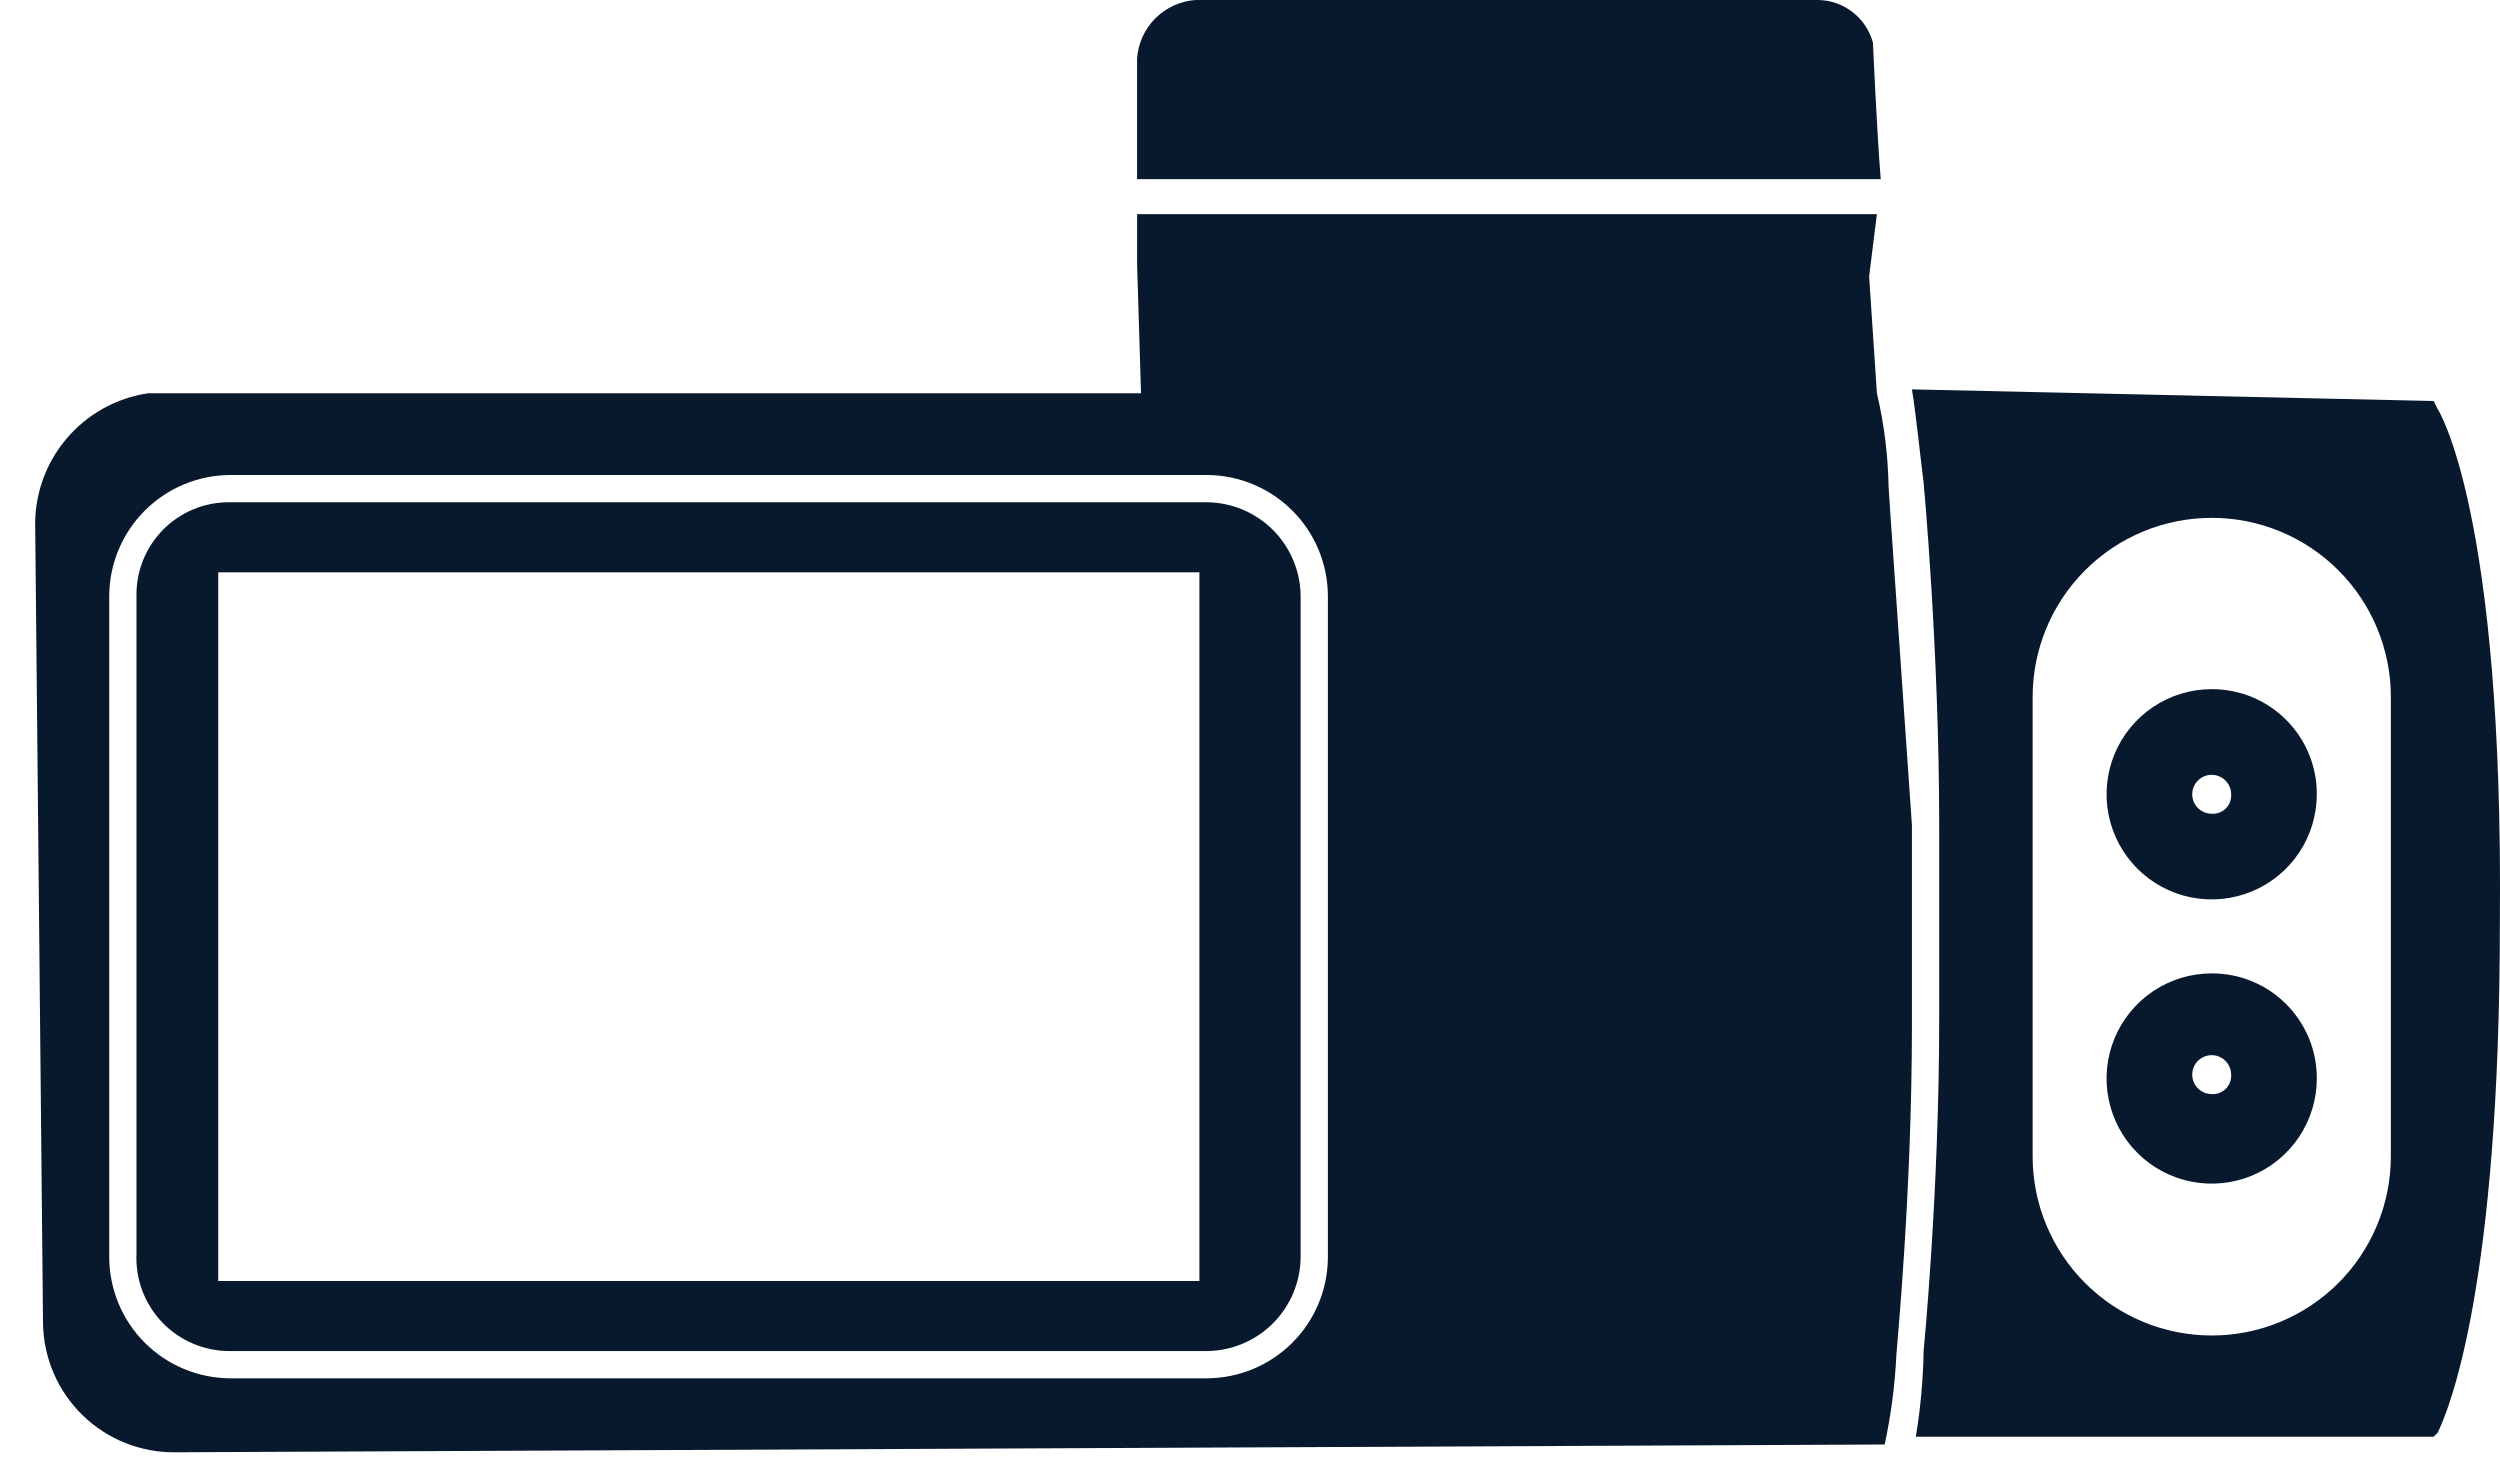 <svg xmlns="http://www.w3.org/2000/svg" fill="none" viewBox="0 0 71 42" height="42" width="71">
<g clip-path="url(#clip0_221_1968)">
<path fill="#08192E" d="M34.284 14.264H6.53C6.18 14.26 5.833 14.325 5.509 14.457C5.185 14.589 4.891 14.784 4.643 15.032C4.396 15.279 4.201 15.573 4.069 15.897C3.937 16.221 3.871 16.569 3.876 16.918V35.606C3.859 35.964 3.916 36.321 4.042 36.657C4.168 36.992 4.361 37.299 4.609 37.558C4.858 37.816 5.156 38.022 5.486 38.161C5.816 38.301 6.171 38.372 6.53 38.37H34.284C34.986 38.361 35.656 38.079 36.152 37.583C36.647 37.087 36.93 36.417 36.938 35.716V16.918C36.93 16.217 36.647 15.547 36.152 15.051C35.656 14.555 34.986 14.273 34.284 14.264ZM34.063 36.38H6.198V16.255H34.063V36.38Z"></path>
<path fill="#08192E" d="M53.192 1.216C53.101 0.873 52.901 0.569 52.621 0.349C52.342 0.13 51.999 0.007 51.644 0H33.952C33.522 0.031 33.118 0.215 32.813 0.52C32.508 0.825 32.324 1.229 32.293 1.659V5.087H53.413C53.303 3.76 53.192 1.216 53.192 1.216Z"></path>
<path fill="#08192E" d="M53.636 13.822C53.62 12.928 53.509 12.039 53.304 11.168L53.083 7.851L53.304 6.082H32.294V7.519L32.405 11.168H4.208C3.29 11.304 2.455 11.774 1.863 12.489C1.271 13.203 0.964 14.111 1.001 15.038L1.222 37.596C1.24 38.578 1.645 39.512 2.349 40.196C3.054 40.88 4 41.257 4.982 41.245L53.525 41.024C53.705 40.187 53.816 39.336 53.857 38.481C53.857 38.37 54.299 33.947 54.299 29.082V23.442C53.967 18.577 53.636 13.933 53.636 13.822ZM37.712 35.716C37.707 36.624 37.344 37.492 36.702 38.134C36.06 38.775 35.192 39.138 34.285 39.144H6.53C5.623 39.138 4.754 38.775 4.112 38.134C3.471 37.492 3.108 36.624 3.102 35.716V16.918C3.108 16.011 3.471 15.142 4.112 14.501C4.754 13.859 5.623 13.496 6.53 13.49H34.285C35.192 13.496 36.06 13.859 36.702 14.501C37.344 15.142 37.707 16.011 37.712 16.918V35.716Z"></path>
<path fill="#08192E" d="M69.227 11.611L69.116 11.389L54.299 11.058C54.409 11.721 54.52 12.827 54.631 13.711C54.631 13.711 55.073 18.466 55.073 23.442V28.971C55.073 33.837 54.631 38.37 54.631 38.37C54.617 39.185 54.543 39.998 54.409 40.803H69.116L69.227 40.692C69.558 40.029 70.996 36.49 70.996 26.207C71.106 14.486 69.227 11.611 69.227 11.611ZM67.9 32.841C67.9 34.19 67.364 35.484 66.41 36.438C65.456 37.392 64.162 37.928 62.813 37.928C61.464 37.928 60.17 37.392 59.217 36.438C58.263 35.484 57.727 34.19 57.727 32.841V19.793C57.727 18.444 58.263 17.15 59.217 16.197C60.17 15.242 61.464 14.707 62.813 14.707C64.162 14.707 65.456 15.242 66.41 16.197C67.364 17.15 67.9 18.444 67.9 19.793V32.841Z"></path>
<path fill="#08192E" d="M62.812 19.572C62.221 19.572 61.644 19.747 61.153 20.075C60.662 20.403 60.279 20.87 60.053 21.415C59.828 21.961 59.768 22.561 59.884 23.14C59.999 23.719 60.283 24.251 60.701 24.669C61.118 25.086 61.65 25.371 62.229 25.486C62.808 25.601 63.409 25.542 63.954 25.316C64.5 25.09 64.966 24.707 65.294 24.216C65.622 23.725 65.797 23.148 65.797 22.558C65.799 22.165 65.723 21.776 65.573 21.413C65.424 21.05 65.204 20.721 64.926 20.443C64.649 20.166 64.319 19.946 63.956 19.796C63.593 19.647 63.204 19.571 62.812 19.572ZM62.812 23.11C62.702 23.11 62.596 23.078 62.505 23.017C62.414 22.957 62.343 22.87 62.301 22.769C62.259 22.668 62.248 22.557 62.27 22.45C62.291 22.343 62.343 22.244 62.421 22.167C62.498 22.089 62.597 22.037 62.704 22.015C62.811 21.994 62.922 22.005 63.023 22.047C63.124 22.089 63.211 22.16 63.271 22.25C63.332 22.341 63.365 22.448 63.365 22.558C63.37 22.631 63.358 22.706 63.332 22.775C63.306 22.844 63.266 22.907 63.214 22.959C63.161 23.012 63.098 23.052 63.029 23.078C62.96 23.104 62.886 23.115 62.812 23.11Z"></path>
<path fill="#08192E" d="M62.812 27.644C62.221 27.644 61.644 27.819 61.153 28.147C60.662 28.475 60.279 28.942 60.053 29.487C59.828 30.033 59.768 30.633 59.884 31.212C59.999 31.791 60.283 32.323 60.701 32.741C61.118 33.158 61.65 33.443 62.229 33.558C62.808 33.673 63.409 33.614 63.954 33.388C64.5 33.162 64.966 32.779 65.294 32.288C65.622 31.797 65.797 31.22 65.797 30.63C65.799 30.237 65.723 29.848 65.573 29.485C65.424 29.123 65.204 28.793 64.926 28.515C64.649 28.238 64.319 28.018 63.956 27.868C63.593 27.719 63.204 27.643 62.812 27.644ZM62.812 31.072C62.702 31.072 62.596 31.04 62.505 30.979C62.414 30.918 62.343 30.832 62.301 30.731C62.259 30.63 62.248 30.518 62.27 30.411C62.291 30.304 62.343 30.206 62.421 30.128C62.498 30.051 62.597 29.998 62.704 29.977C62.811 29.956 62.922 29.966 63.023 30.008C63.124 30.05 63.211 30.121 63.271 30.212C63.332 30.303 63.365 30.41 63.365 30.519C63.37 30.593 63.358 30.667 63.332 30.736C63.306 30.806 63.266 30.869 63.214 30.921C63.161 30.973 63.098 31.014 63.029 31.04C62.96 31.066 62.886 31.077 62.812 31.072Z"></path>
</g>
<defs>
<clipPath id="clip0_221_1968">
<rect fill="white" height="42" width="71.001"></rect>
</clipPath>
</defs>
</svg>
